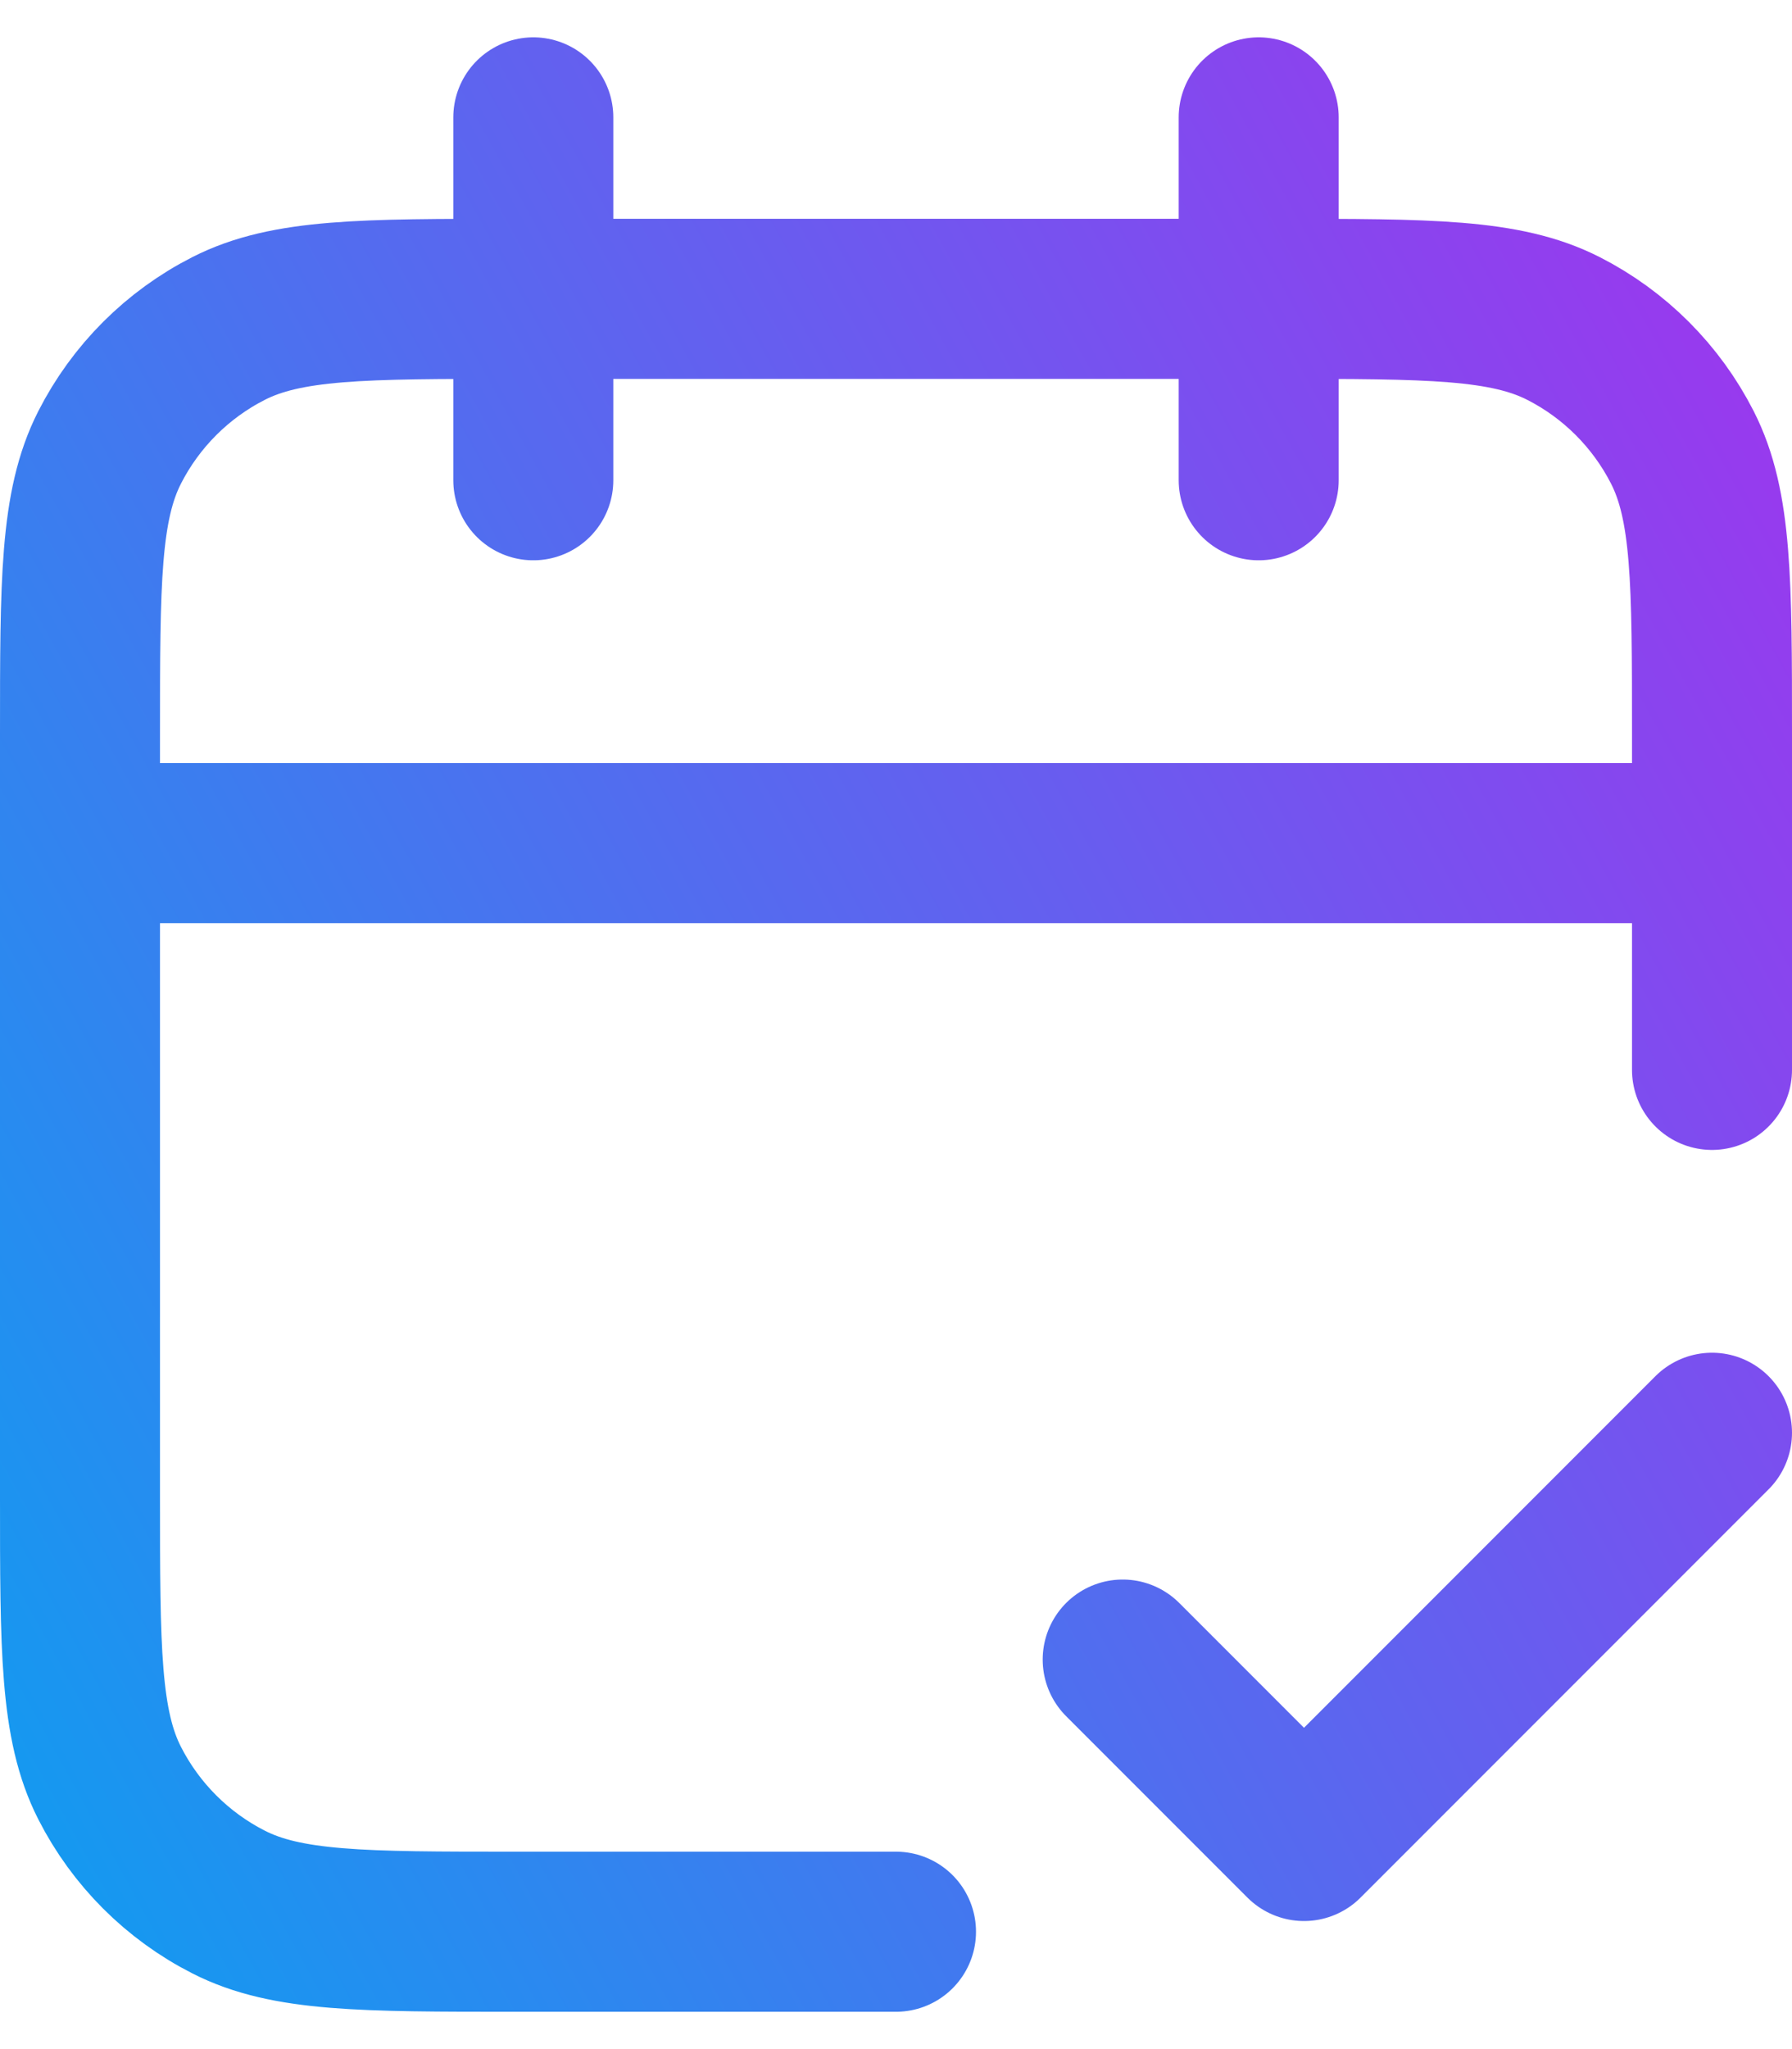 <svg width="28" height="32" viewBox="0 0 28 32" fill="none" xmlns="http://www.w3.org/2000/svg">
<path d="M26.75 13.167H1.25M26.75 16.708V11.467C26.75 9.086 26.75 7.896 26.287 6.987C25.879 6.187 25.229 5.537 24.43 5.13C23.52 4.667 22.33 4.667 19.95 4.667H8.05C5.67 4.667 4.48 4.667 3.571 5.13C2.771 5.537 2.121 6.187 1.713 6.987C1.25 7.896 1.25 9.086 1.25 11.467V23.367C1.25 25.747 1.25 26.937 1.713 27.846C2.121 28.646 2.771 29.296 3.571 29.703C4.48 30.167 5.67 30.167 8.05 30.167H14M19.667 1.833V7.5M8.333 1.833V7.5M17.542 25.917L20.375 28.75L26.75 22.375" stroke="url(#paint0_linear_6025_474)" stroke-width="2.5" stroke-linecap="round" stroke-linejoin="round"/>
<defs>
<linearGradient id="paint0_linear_6025_474" x1="-35.225" y1="-25.083" x2="4.981" y2="-47.22" gradientUnits="userSpaceOnUse">
<stop stop-color="#00A8F0"/>
<stop offset="1" stop-color="#AF29EE"/>
</linearGradient>
</defs>
</svg>
